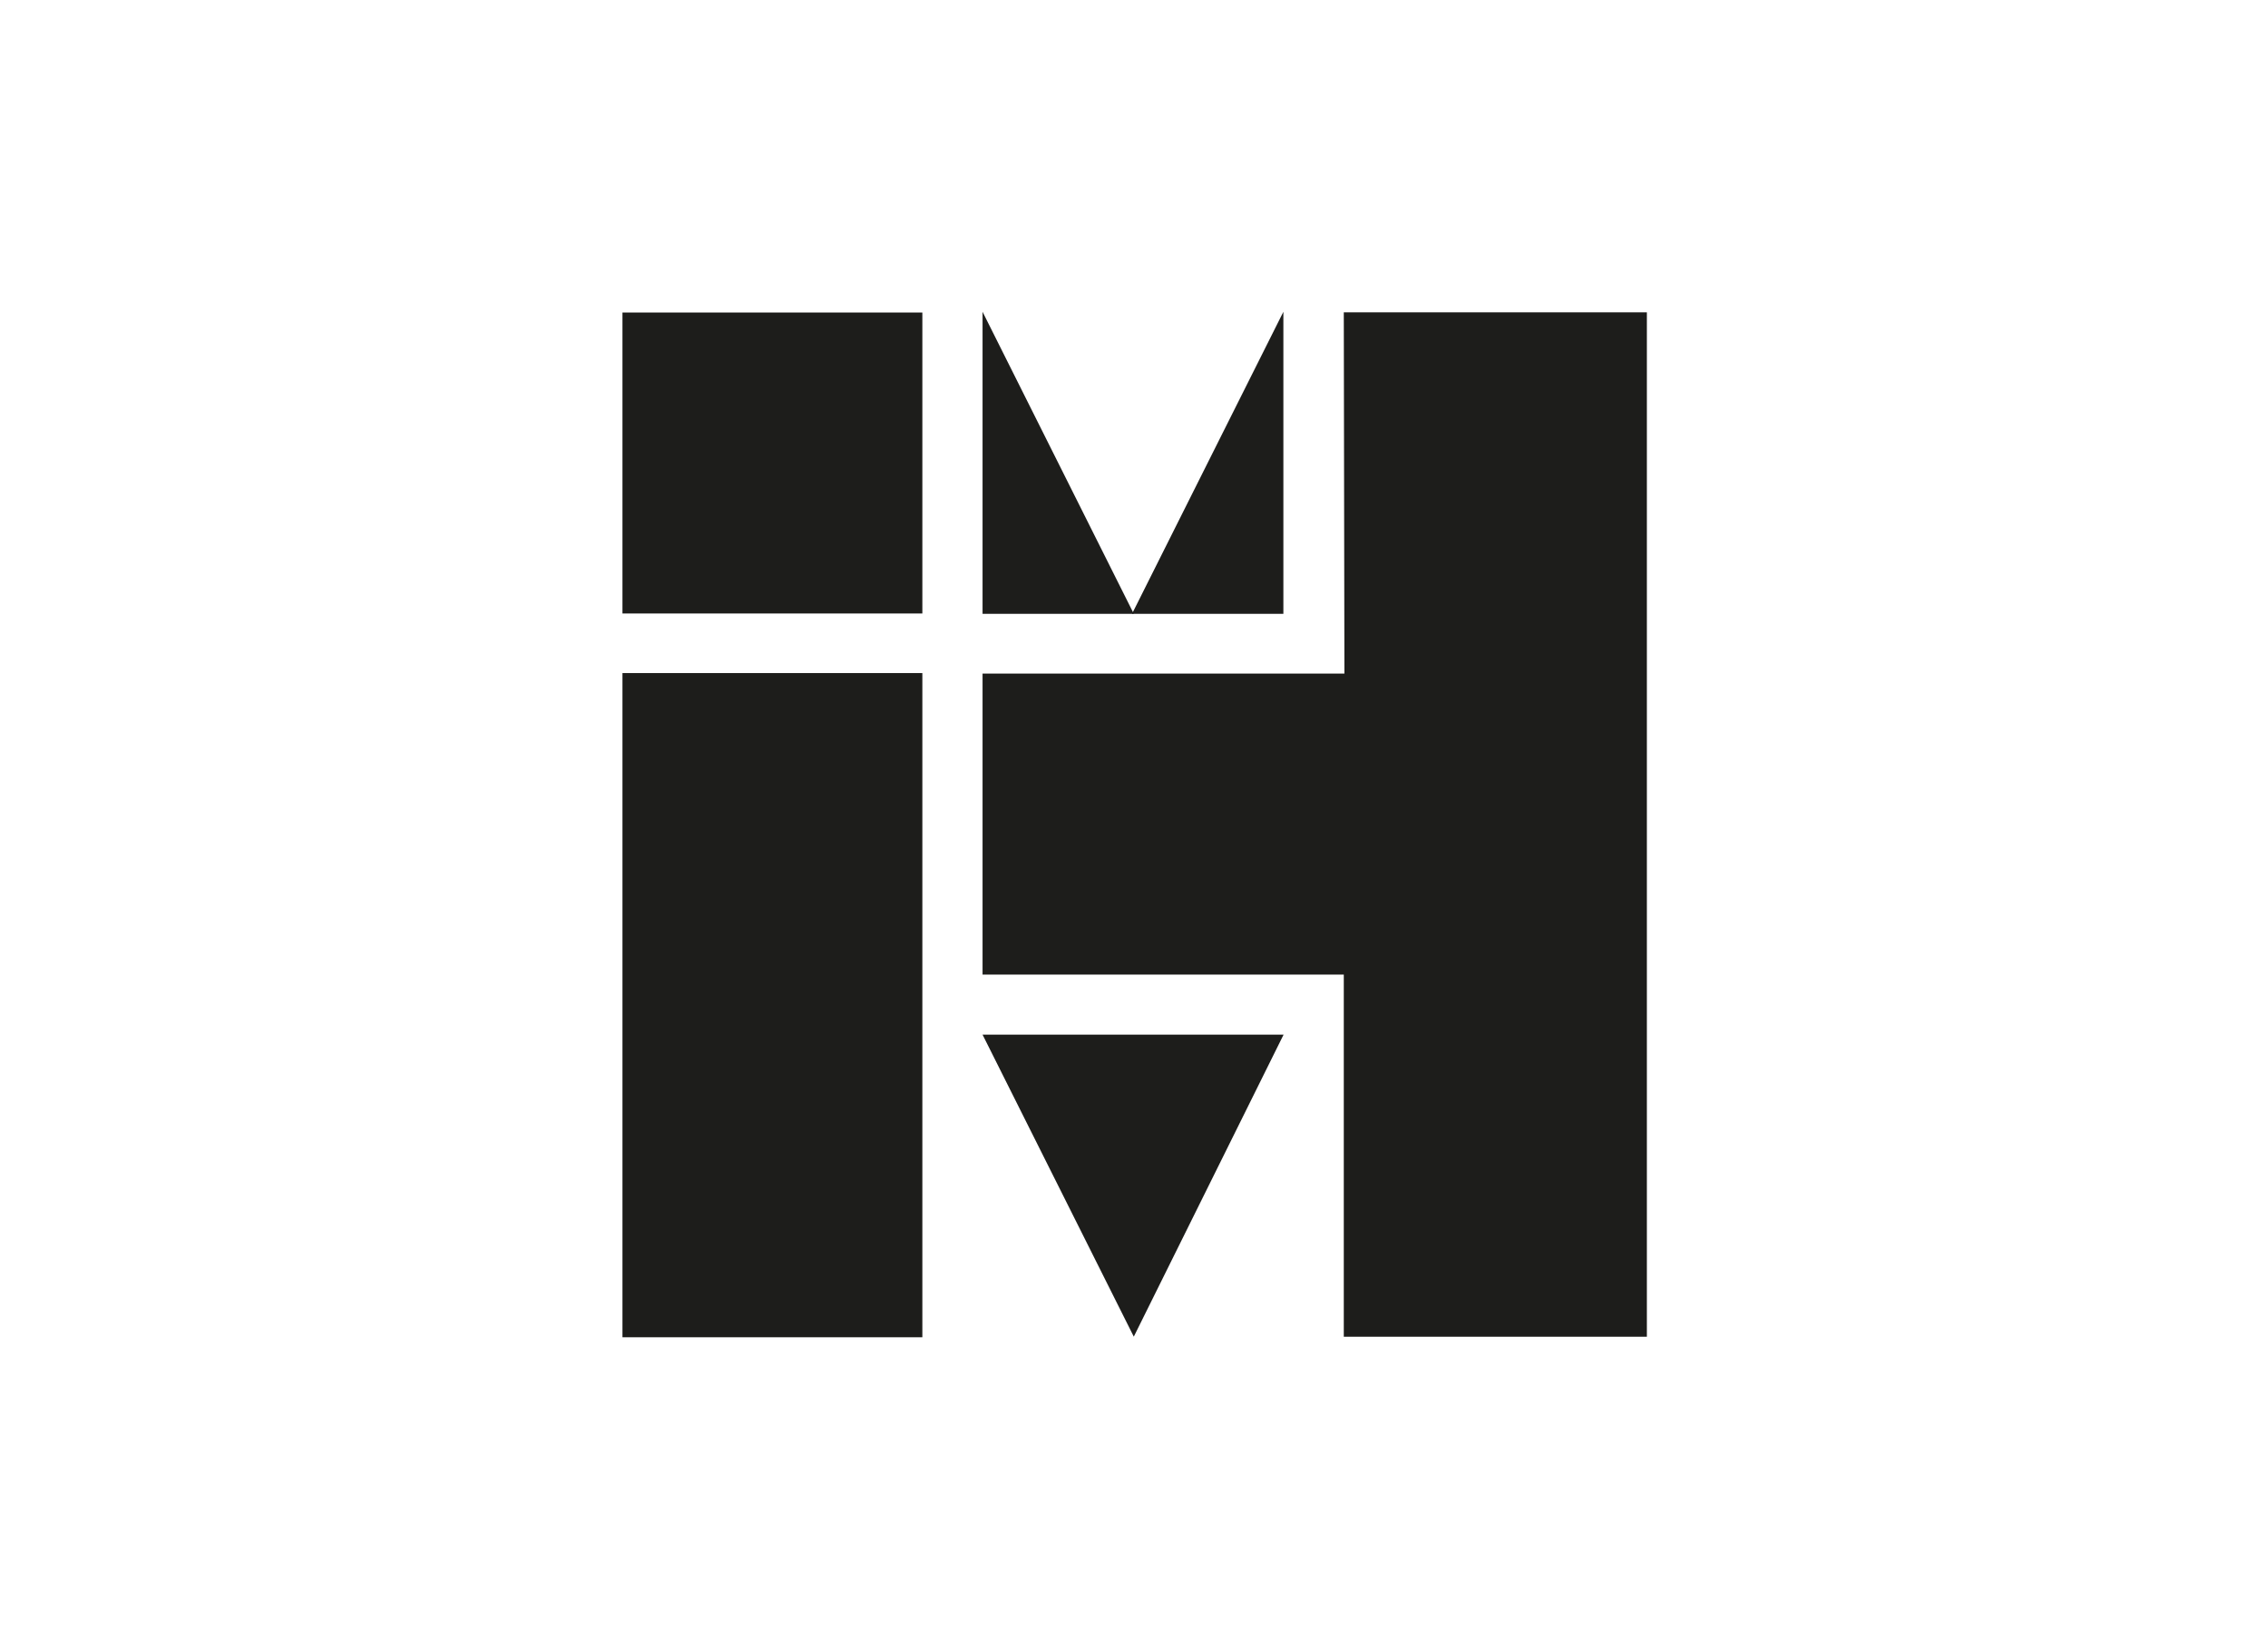 <svg id="Capa_1" data-name="Capa 1" xmlns="http://www.w3.org/2000/svg" viewBox="0 0 220 160"><defs><style>.cls-1{fill:#1d1d1b;fill-rule:evenodd;}</style></defs><title>template-trabajos-+++_7</title><polygon class="cls-1" points="95.31 65.35 130.41 65.35 130.35 30.3 159.75 30.3 159.75 129.69 130.35 129.69 130.35 94.55 95.31 94.55 95.31 65.35 95.31 65.35 95.31 65.35"/><polygon class="cls-1" points="60.38 30.32 89.47 30.32 89.47 59.52 60.38 59.52 60.38 30.32 60.38 30.32 60.38 30.32"/><polygon class="cls-1" points="60.38 65.3 89.47 65.3 89.47 129.74 60.38 129.74 60.38 65.3 60.38 65.3 60.38 65.3"/><polygon class="cls-1" points="95.31 100.38 124.51 100.38 109.98 129.68 95.31 100.38 95.31 100.38 95.31 100.38"/><polygon class="cls-1" points="95.31 59.55 109.98 59.55 95.31 30.25 95.31 59.55 95.31 59.55 95.31 59.55"/><polygon class="cls-1" points="124.49 59.55 109.81 59.55 124.49 30.25 124.49 59.55 124.49 59.55 124.49 59.55"/></svg>